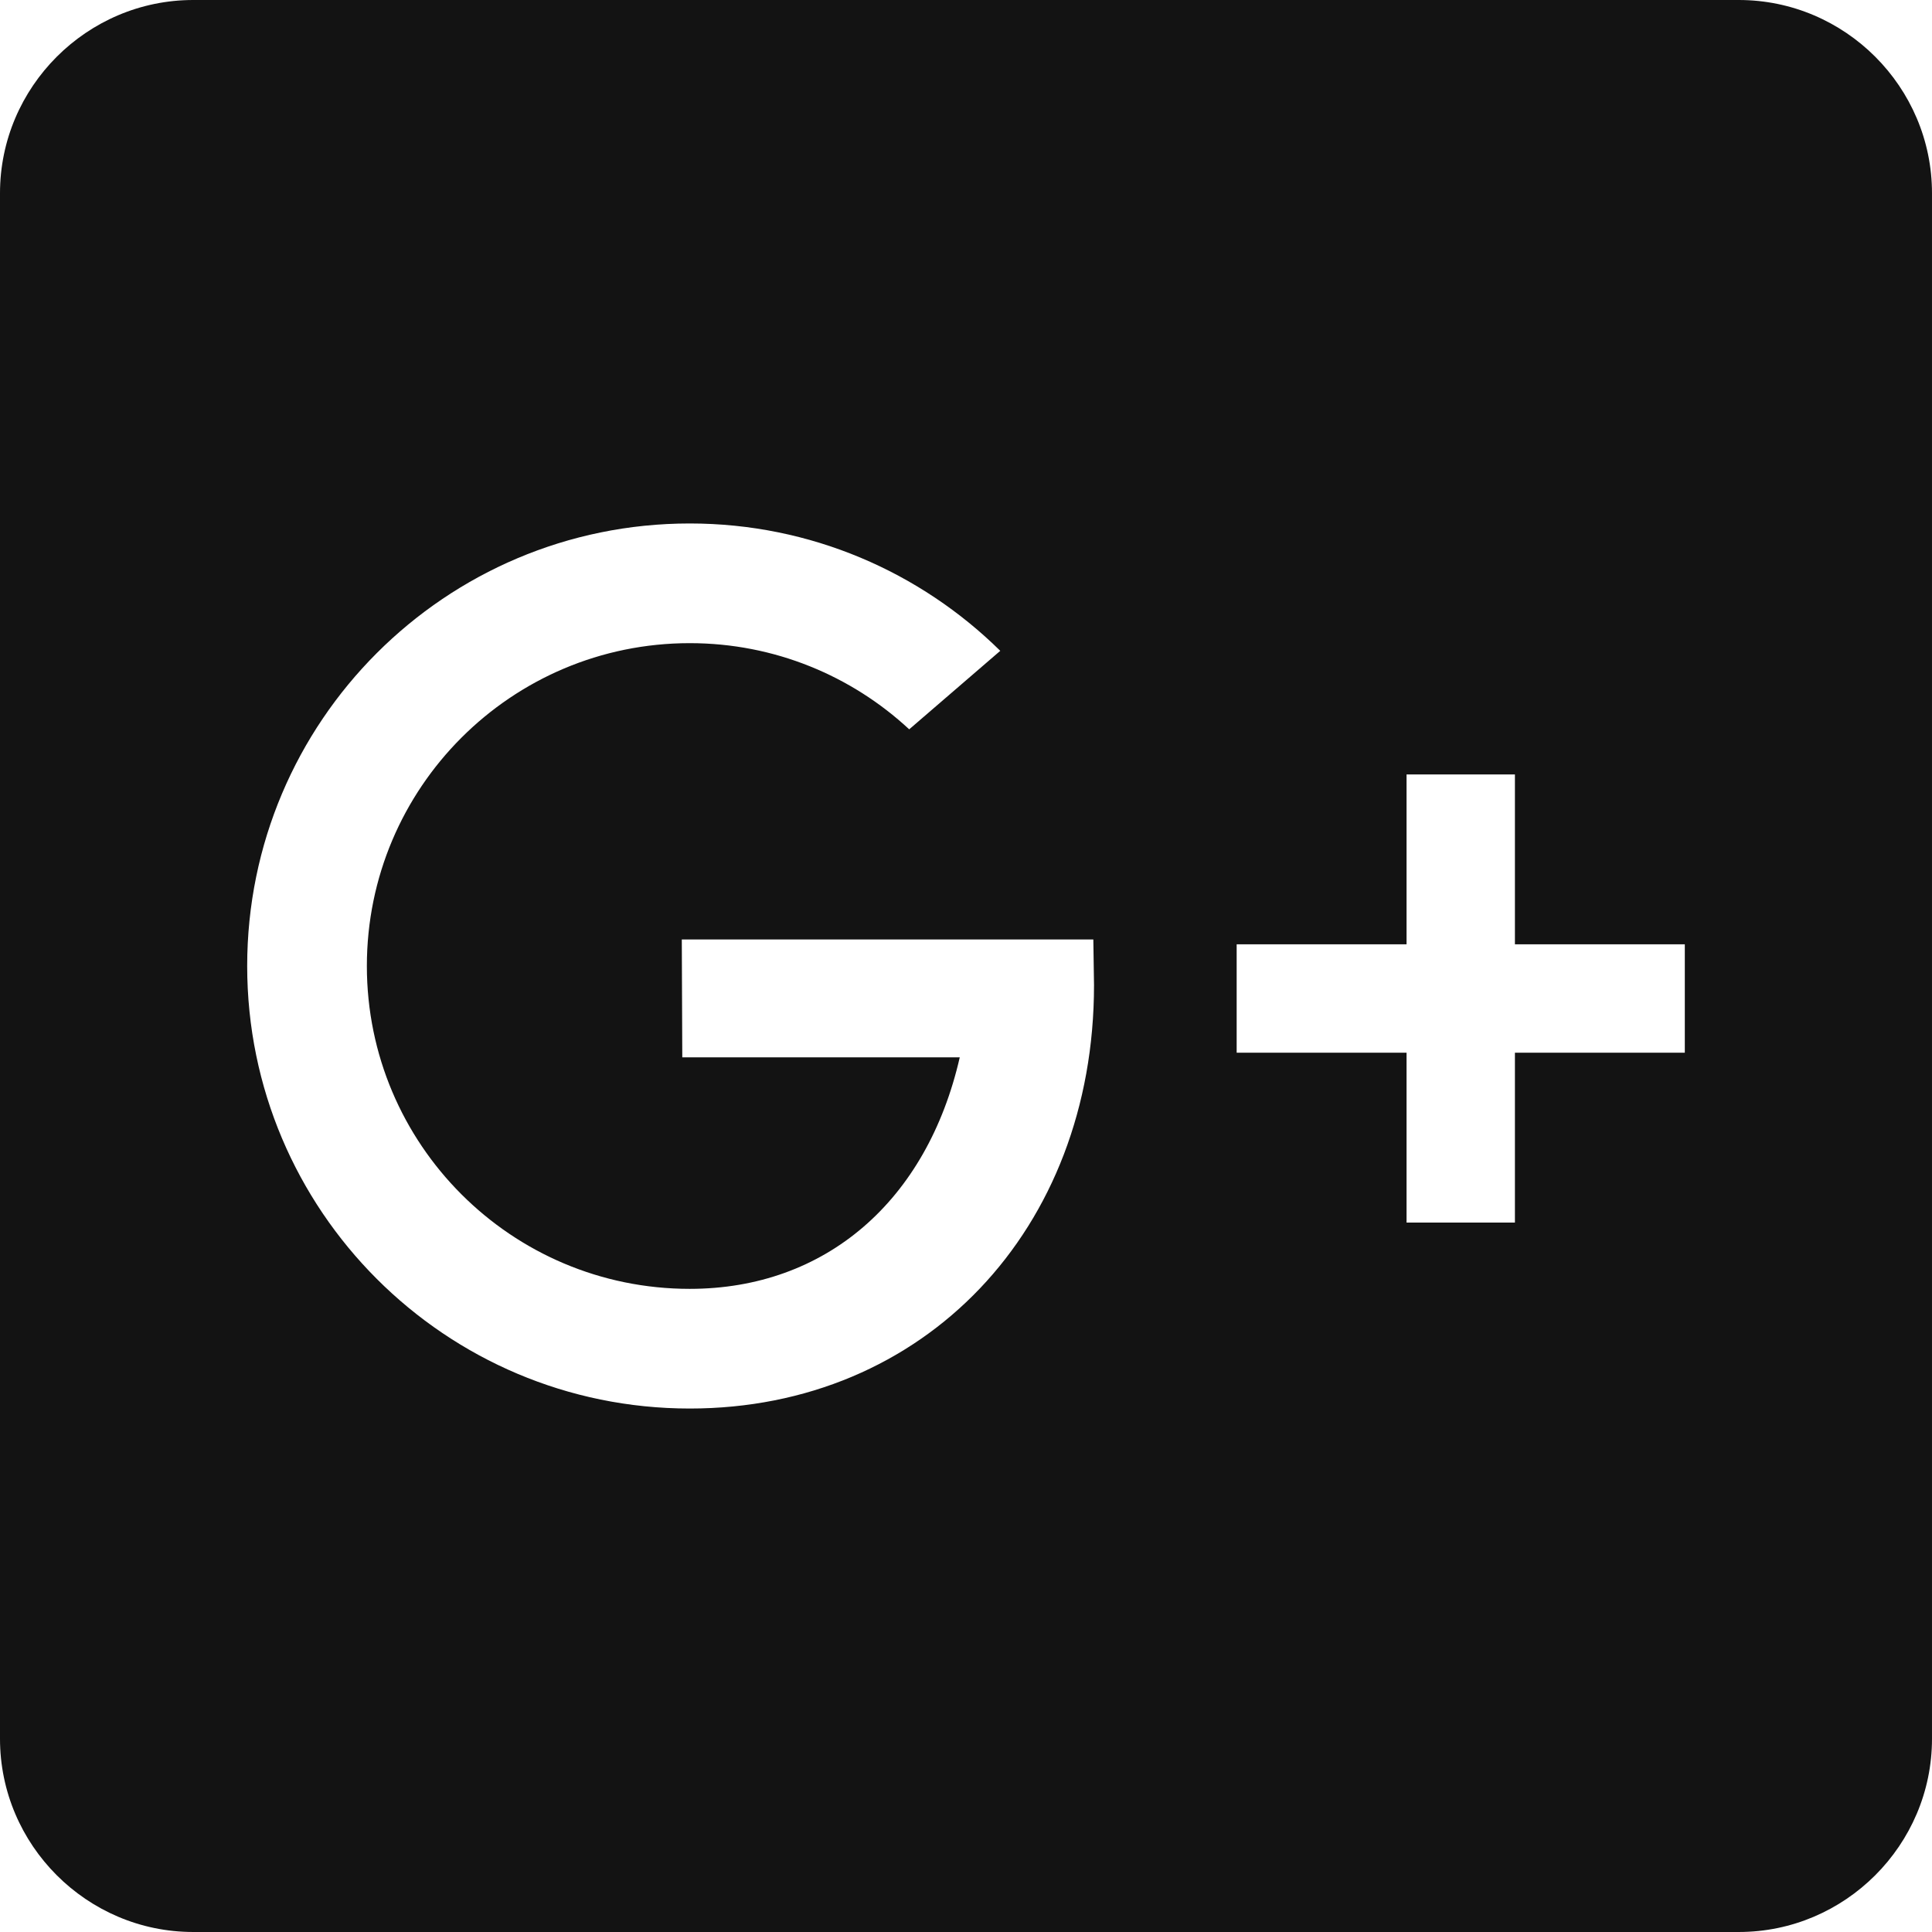 <?xml version="1.0" encoding="iso-8859-1"?>
<!-- Generator: Adobe Illustrator 21.1.0, SVG Export Plug-In . SVG Version: 6.00 Build 0)  -->
<svg version="1.1" id="Laag_1" xmlns="http://www.w3.org/2000/svg" xmlns:xlink="http://www.w3.org/1999/xlink" x="0px" y="0px"
	 viewBox="0 0 283.465 283.465" style="enable-background:new 0 0 283.465 283.465;" xml:space="preserve">
<path style="fill:#131313;" d="M255.118,0H28.346C12.756,0,0,12.756,0,28.346v226.772c0,15.591,12.756,28.346,28.346,28.346h226.772
	c15.591,0,28.346-12.756,28.346-28.346V28.346C283.465,12.756,270.709,0,255.118,0z M101.196,206.661
	c-35.859,0-64.929-29.069-64.929-64.928c0-35.859,29.069-64.929,64.929-64.929c17.757,0,33.842,7.135,45.564,18.686l-13.36,11.517
	c-8.452-7.842-19.765-12.643-32.204-12.643c-26.161,0-47.369,21.208-47.369,47.369c0,26.161,21.208,47.369,47.369,47.369
	c19.944,0,34.806-12.911,39.62-33.968h-40.711l-0.071-17.296h60.38l0.101,6.7C160.515,180.396,135.632,206.661,101.196,206.661z
	 M247.197,154.454h-24.926v24.926H206.37v-24.926h-24.926v-15.901h24.926v-24.926h15.901v24.926h24.926V154.454z"/>
</svg>
